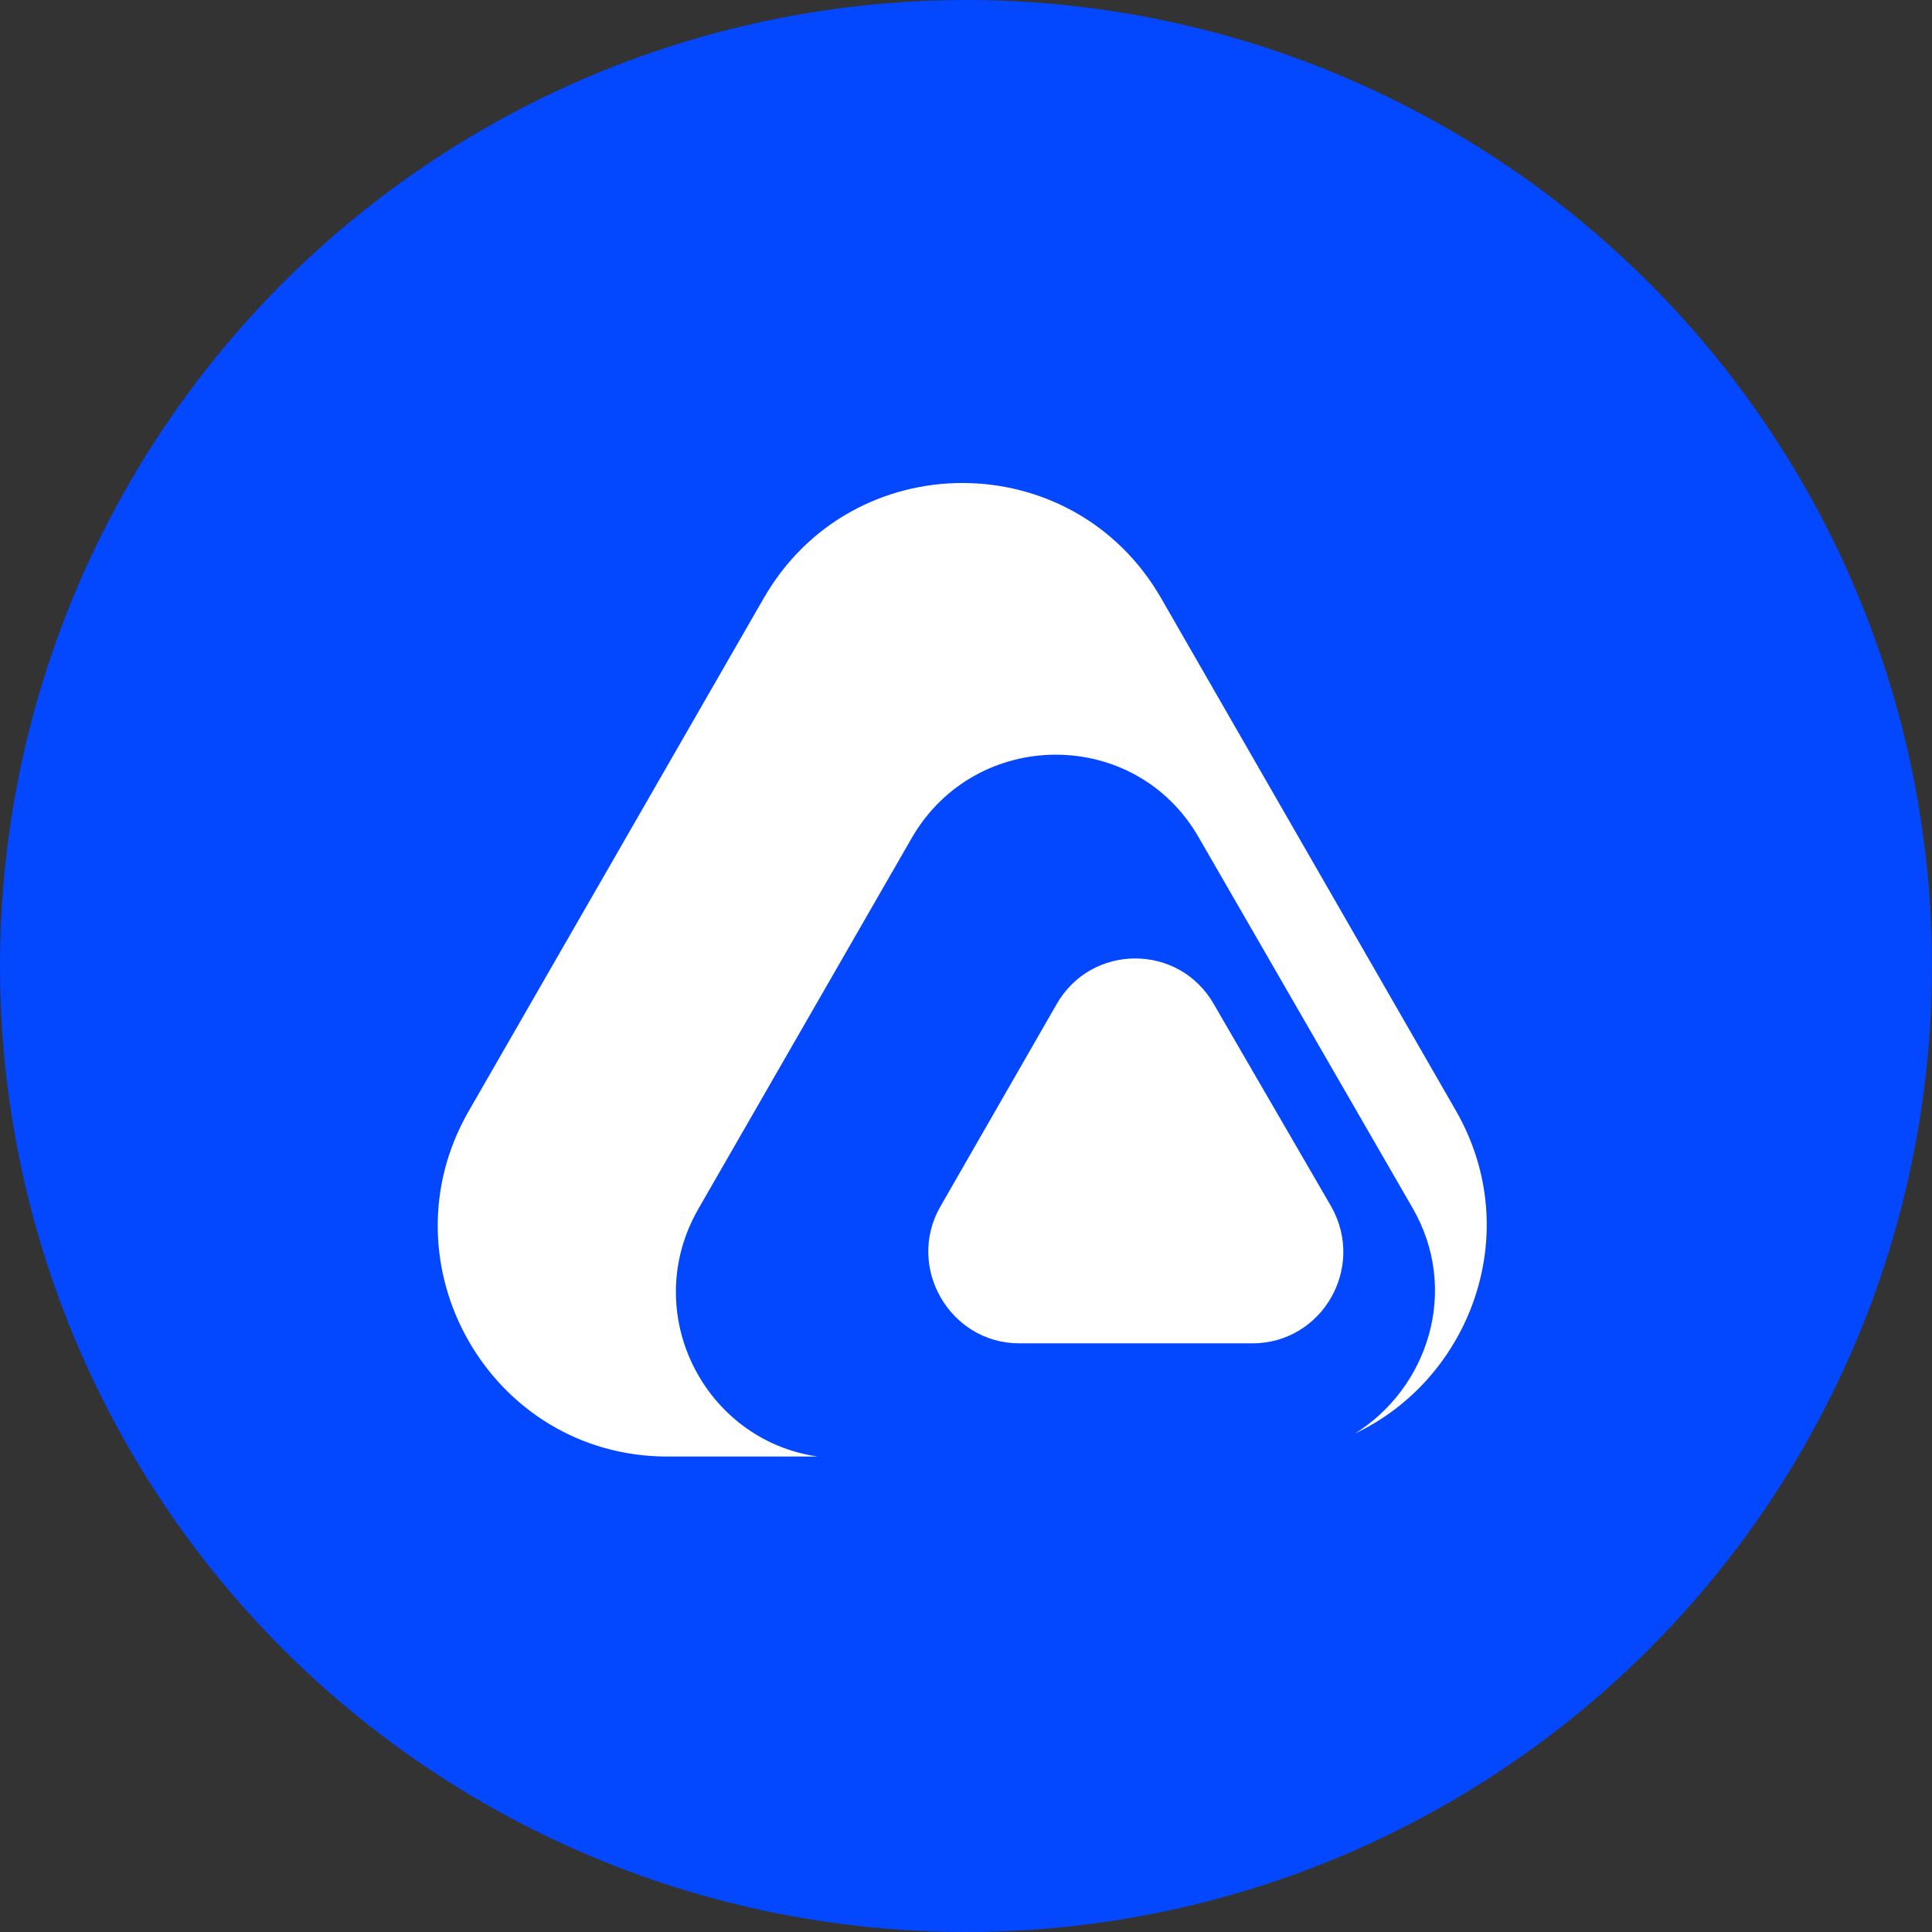 <?xml version="1.0" encoding="UTF-8"?>
<svg xmlns="http://www.w3.org/2000/svg" width="256" height="256" viewBox="0 0 256 256" fill="none">
  <rect x="0" y="0" width="256" height="256" fill="#333333" stroke="none"/>
  <circle cx="128" cy="128" r="128" fill="#0347FF"></circle>
  <path d="M192.925 147.188L153.838 79.233C142.127 58.922 112.925 58.922 101.214 79.233L62.127 147.188C50.416 167.498 65.017 193 88.439 193H108.363C93.306 190.862 84.637 173.912 92.545 160.168L120.834 110.996C129.351 96.336 150.492 96.336 158.857 110.996L187.145 160.015C193.533 171.01 189.123 183.99 179.541 189.946C194.75 182.769 202.202 163.375 192.925 147.188Z" fill="white"></path>
  <path d="M139.975 133.111L124.611 159.86C120.002 167.854 125.84 178 135.059 178H165.941C175.16 178 180.998 168.008 176.389 159.86L160.871 133.111C156.262 124.963 144.585 124.963 139.975 133.111Z" fill="white"></path>
</svg>
